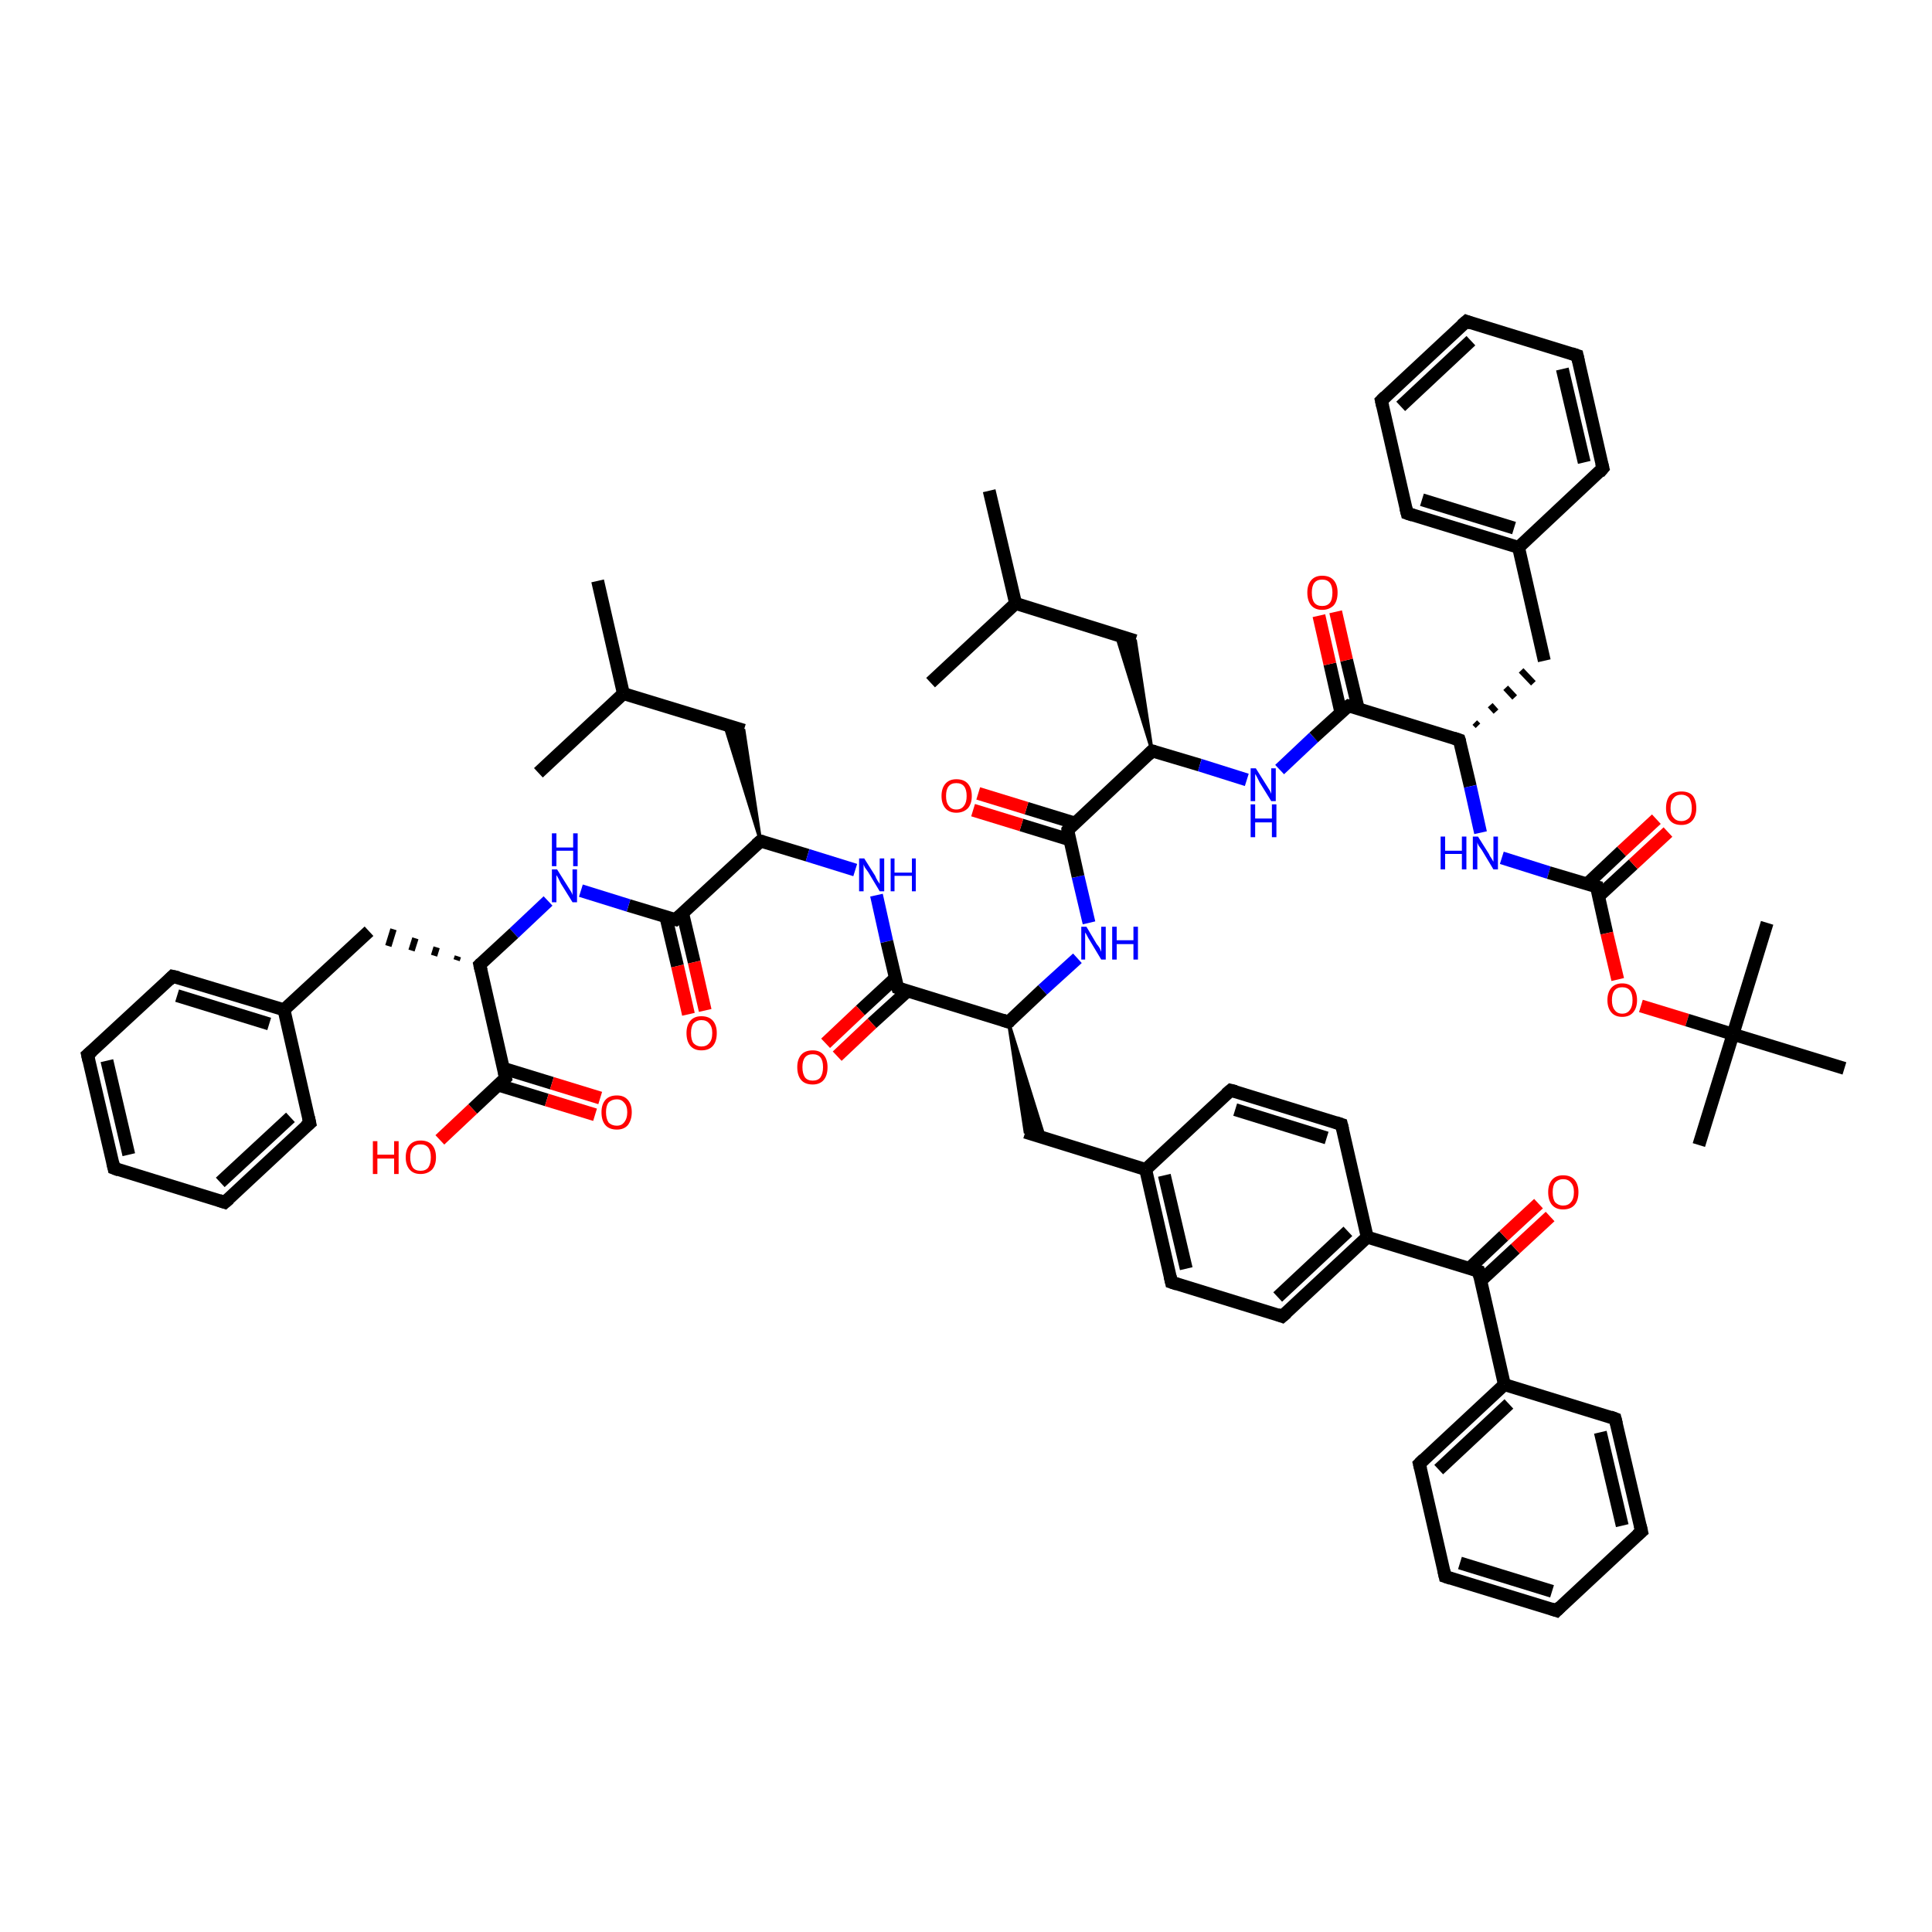 <?xml version='1.0' encoding='iso-8859-1'?>
<svg version='1.1' baseProfile='full'
              xmlns='http://www.w3.org/2000/svg'
                      xmlns:rdkit='http://www.rdkit.org/xml'
                      xmlns:xlink='http://www.w3.org/1999/xlink'
                  xml:space='preserve'
width='300px' height='300px' viewBox='0 0 300 300'>
<!-- END OF HEADER -->
<rect style='opacity:1.0;fill:#FFFFFF;stroke:none' width='300.0' height='300.0' x='0.0' y='0.0'> </rect>
<path class='bond-0 atom-0 atom-1' d='M 92.8,90.2 L 96.8,107.7' style='fill:none;fill-rule:evenodd;stroke:#000000;stroke-width:2.0px;stroke-linecap:butt;stroke-linejoin:miter;stroke-opacity:1' />
<path class='bond-1 atom-1 atom-2' d='M 96.8,107.7 L 83.6,120.0' style='fill:none;fill-rule:evenodd;stroke:#000000;stroke-width:2.0px;stroke-linecap:butt;stroke-linejoin:miter;stroke-opacity:1' />
<path class='bond-2 atom-1 atom-3' d='M 96.8,107.7 L 115.5,113.4' style='fill:none;fill-rule:evenodd;stroke:#000000;stroke-width:2.0px;stroke-linecap:butt;stroke-linejoin:miter;stroke-opacity:1' />
<path class='bond-3 atom-4 atom-3' d='M 118.1,130.6 L 112.5,112.5 L 115.5,113.4 Z' style='fill:#000000;fill-rule:evenodd;fill-opacity:1;stroke:#000000;stroke-width:0.5px;stroke-linecap:butt;stroke-linejoin:miter;stroke-opacity:1;' />
<path class='bond-4 atom-4 atom-5' d='M 118.1,130.6 L 125.4,132.8' style='fill:none;fill-rule:evenodd;stroke:#000000;stroke-width:2.0px;stroke-linecap:butt;stroke-linejoin:miter;stroke-opacity:1' />
<path class='bond-4 atom-4 atom-5' d='M 125.4,132.8 L 132.8,135.1' style='fill:none;fill-rule:evenodd;stroke:#0000FF;stroke-width:2.0px;stroke-linecap:butt;stroke-linejoin:miter;stroke-opacity:1' />
<path class='bond-5 atom-5 atom-6' d='M 136.1,139.0 L 137.7,146.2' style='fill:none;fill-rule:evenodd;stroke:#0000FF;stroke-width:2.0px;stroke-linecap:butt;stroke-linejoin:miter;stroke-opacity:1' />
<path class='bond-5 atom-5 atom-6' d='M 137.7,146.2 L 139.4,153.4' style='fill:none;fill-rule:evenodd;stroke:#000000;stroke-width:2.0px;stroke-linecap:butt;stroke-linejoin:miter;stroke-opacity:1' />
<path class='bond-6 atom-6 atom-7' d='M 139.0,151.9 L 133.6,156.9' style='fill:none;fill-rule:evenodd;stroke:#000000;stroke-width:2.0px;stroke-linecap:butt;stroke-linejoin:miter;stroke-opacity:1' />
<path class='bond-6 atom-6 atom-7' d='M 133.6,156.9 L 128.2,162.0' style='fill:none;fill-rule:evenodd;stroke:#FF0000;stroke-width:2.0px;stroke-linecap:butt;stroke-linejoin:miter;stroke-opacity:1' />
<path class='bond-6 atom-6 atom-7' d='M 140.9,153.9 L 135.4,158.9' style='fill:none;fill-rule:evenodd;stroke:#000000;stroke-width:2.0px;stroke-linecap:butt;stroke-linejoin:miter;stroke-opacity:1' />
<path class='bond-6 atom-6 atom-7' d='M 135.4,158.9 L 130.0,164.0' style='fill:none;fill-rule:evenodd;stroke:#FF0000;stroke-width:2.0px;stroke-linecap:butt;stroke-linejoin:miter;stroke-opacity:1' />
<path class='bond-7 atom-6 atom-8' d='M 139.4,153.4 L 156.6,158.7' style='fill:none;fill-rule:evenodd;stroke:#000000;stroke-width:2.0px;stroke-linecap:butt;stroke-linejoin:miter;stroke-opacity:1' />
<path class='bond-8 atom-8 atom-9' d='M 156.6,158.7 L 162.2,176.7 L 159.2,175.8 Z' style='fill:#000000;fill-rule:evenodd;fill-opacity:1;stroke:#000000;stroke-width:0.5px;stroke-linecap:butt;stroke-linejoin:miter;stroke-opacity:1;' />
<path class='bond-9 atom-9 atom-10' d='M 159.2,175.8 L 177.9,181.6' style='fill:none;fill-rule:evenodd;stroke:#000000;stroke-width:2.0px;stroke-linecap:butt;stroke-linejoin:miter;stroke-opacity:1' />
<path class='bond-10 atom-10 atom-11' d='M 177.9,181.6 L 181.9,199.1' style='fill:none;fill-rule:evenodd;stroke:#000000;stroke-width:2.0px;stroke-linecap:butt;stroke-linejoin:miter;stroke-opacity:1' />
<path class='bond-10 atom-10 atom-11' d='M 180.8,182.5 L 184.2,197.0' style='fill:none;fill-rule:evenodd;stroke:#000000;stroke-width:2.0px;stroke-linecap:butt;stroke-linejoin:miter;stroke-opacity:1' />
<path class='bond-11 atom-11 atom-12' d='M 181.9,199.1 L 199.1,204.4' style='fill:none;fill-rule:evenodd;stroke:#000000;stroke-width:2.0px;stroke-linecap:butt;stroke-linejoin:miter;stroke-opacity:1' />
<path class='bond-12 atom-12 atom-13' d='M 199.1,204.4 L 212.3,192.1' style='fill:none;fill-rule:evenodd;stroke:#000000;stroke-width:2.0px;stroke-linecap:butt;stroke-linejoin:miter;stroke-opacity:1' />
<path class='bond-12 atom-12 atom-13' d='M 198.4,201.4 L 209.3,191.2' style='fill:none;fill-rule:evenodd;stroke:#000000;stroke-width:2.0px;stroke-linecap:butt;stroke-linejoin:miter;stroke-opacity:1' />
<path class='bond-13 atom-13 atom-14' d='M 212.3,192.1 L 208.3,174.6' style='fill:none;fill-rule:evenodd;stroke:#000000;stroke-width:2.0px;stroke-linecap:butt;stroke-linejoin:miter;stroke-opacity:1' />
<path class='bond-14 atom-14 atom-15' d='M 208.3,174.6 L 191.1,169.3' style='fill:none;fill-rule:evenodd;stroke:#000000;stroke-width:2.0px;stroke-linecap:butt;stroke-linejoin:miter;stroke-opacity:1' />
<path class='bond-14 atom-14 atom-15' d='M 206.0,176.7 L 191.8,172.3' style='fill:none;fill-rule:evenodd;stroke:#000000;stroke-width:2.0px;stroke-linecap:butt;stroke-linejoin:miter;stroke-opacity:1' />
<path class='bond-15 atom-13 atom-16' d='M 212.3,192.1 L 229.6,197.4' style='fill:none;fill-rule:evenodd;stroke:#000000;stroke-width:2.0px;stroke-linecap:butt;stroke-linejoin:miter;stroke-opacity:1' />
<path class='bond-16 atom-16 atom-17' d='M 229.9,198.9 L 235.3,193.9' style='fill:none;fill-rule:evenodd;stroke:#000000;stroke-width:2.0px;stroke-linecap:butt;stroke-linejoin:miter;stroke-opacity:1' />
<path class='bond-16 atom-16 atom-17' d='M 235.3,193.9 L 240.7,188.9' style='fill:none;fill-rule:evenodd;stroke:#FF0000;stroke-width:2.0px;stroke-linecap:butt;stroke-linejoin:miter;stroke-opacity:1' />
<path class='bond-16 atom-16 atom-17' d='M 228.1,197.0 L 233.5,191.9' style='fill:none;fill-rule:evenodd;stroke:#000000;stroke-width:2.0px;stroke-linecap:butt;stroke-linejoin:miter;stroke-opacity:1' />
<path class='bond-16 atom-16 atom-17' d='M 233.5,191.9 L 238.9,186.9' style='fill:none;fill-rule:evenodd;stroke:#FF0000;stroke-width:2.0px;stroke-linecap:butt;stroke-linejoin:miter;stroke-opacity:1' />
<path class='bond-17 atom-16 atom-18' d='M 229.6,197.4 L 233.6,215.0' style='fill:none;fill-rule:evenodd;stroke:#000000;stroke-width:2.0px;stroke-linecap:butt;stroke-linejoin:miter;stroke-opacity:1' />
<path class='bond-18 atom-18 atom-19' d='M 233.6,215.0 L 220.4,227.3' style='fill:none;fill-rule:evenodd;stroke:#000000;stroke-width:2.0px;stroke-linecap:butt;stroke-linejoin:miter;stroke-opacity:1' />
<path class='bond-18 atom-18 atom-19' d='M 234.3,218.0 L 223.4,228.2' style='fill:none;fill-rule:evenodd;stroke:#000000;stroke-width:2.0px;stroke-linecap:butt;stroke-linejoin:miter;stroke-opacity:1' />
<path class='bond-19 atom-19 atom-20' d='M 220.4,227.3 L 224.4,244.8' style='fill:none;fill-rule:evenodd;stroke:#000000;stroke-width:2.0px;stroke-linecap:butt;stroke-linejoin:miter;stroke-opacity:1' />
<path class='bond-20 atom-20 atom-21' d='M 224.4,244.8 L 241.7,250.1' style='fill:none;fill-rule:evenodd;stroke:#000000;stroke-width:2.0px;stroke-linecap:butt;stroke-linejoin:miter;stroke-opacity:1' />
<path class='bond-20 atom-20 atom-21' d='M 226.7,242.7 L 241.0,247.1' style='fill:none;fill-rule:evenodd;stroke:#000000;stroke-width:2.0px;stroke-linecap:butt;stroke-linejoin:miter;stroke-opacity:1' />
<path class='bond-21 atom-21 atom-22' d='M 241.7,250.1 L 254.9,237.8' style='fill:none;fill-rule:evenodd;stroke:#000000;stroke-width:2.0px;stroke-linecap:butt;stroke-linejoin:miter;stroke-opacity:1' />
<path class='bond-22 atom-22 atom-23' d='M 254.9,237.8 L 250.8,220.3' style='fill:none;fill-rule:evenodd;stroke:#000000;stroke-width:2.0px;stroke-linecap:butt;stroke-linejoin:miter;stroke-opacity:1' />
<path class='bond-22 atom-22 atom-23' d='M 251.9,236.9 L 248.5,222.4' style='fill:none;fill-rule:evenodd;stroke:#000000;stroke-width:2.0px;stroke-linecap:butt;stroke-linejoin:miter;stroke-opacity:1' />
<path class='bond-23 atom-8 atom-24' d='M 156.6,158.7 L 161.9,153.7' style='fill:none;fill-rule:evenodd;stroke:#000000;stroke-width:2.0px;stroke-linecap:butt;stroke-linejoin:miter;stroke-opacity:1' />
<path class='bond-23 atom-8 atom-24' d='M 161.9,153.7 L 167.3,148.8' style='fill:none;fill-rule:evenodd;stroke:#0000FF;stroke-width:2.0px;stroke-linecap:butt;stroke-linejoin:miter;stroke-opacity:1' />
<path class='bond-24 atom-24 atom-25' d='M 169.1,143.3 L 167.4,136.1' style='fill:none;fill-rule:evenodd;stroke:#0000FF;stroke-width:2.0px;stroke-linecap:butt;stroke-linejoin:miter;stroke-opacity:1' />
<path class='bond-24 atom-24 atom-25' d='M 167.4,136.1 L 165.8,128.9' style='fill:none;fill-rule:evenodd;stroke:#000000;stroke-width:2.0px;stroke-linecap:butt;stroke-linejoin:miter;stroke-opacity:1' />
<path class='bond-25 atom-25 atom-26' d='M 166.9,127.8 L 159.4,125.5' style='fill:none;fill-rule:evenodd;stroke:#000000;stroke-width:2.0px;stroke-linecap:butt;stroke-linejoin:miter;stroke-opacity:1' />
<path class='bond-25 atom-25 atom-26' d='M 159.4,125.5 L 151.9,123.2' style='fill:none;fill-rule:evenodd;stroke:#FF0000;stroke-width:2.0px;stroke-linecap:butt;stroke-linejoin:miter;stroke-opacity:1' />
<path class='bond-25 atom-25 atom-26' d='M 166.1,130.4 L 158.6,128.1' style='fill:none;fill-rule:evenodd;stroke:#000000;stroke-width:2.0px;stroke-linecap:butt;stroke-linejoin:miter;stroke-opacity:1' />
<path class='bond-25 atom-25 atom-26' d='M 158.6,128.1 L 151.1,125.8' style='fill:none;fill-rule:evenodd;stroke:#FF0000;stroke-width:2.0px;stroke-linecap:butt;stroke-linejoin:miter;stroke-opacity:1' />
<path class='bond-26 atom-25 atom-27' d='M 165.8,128.9 L 178.9,116.6' style='fill:none;fill-rule:evenodd;stroke:#000000;stroke-width:2.0px;stroke-linecap:butt;stroke-linejoin:miter;stroke-opacity:1' />
<path class='bond-27 atom-27 atom-28' d='M 178.9,116.6 L 173.3,98.5 L 176.3,99.5 Z' style='fill:#000000;fill-rule:evenodd;fill-opacity:1;stroke:#000000;stroke-width:0.5px;stroke-linecap:butt;stroke-linejoin:miter;stroke-opacity:1;' />
<path class='bond-28 atom-28 atom-29' d='M 176.3,99.5 L 157.7,93.7' style='fill:none;fill-rule:evenodd;stroke:#000000;stroke-width:2.0px;stroke-linecap:butt;stroke-linejoin:miter;stroke-opacity:1' />
<path class='bond-29 atom-29 atom-30' d='M 157.7,93.7 L 153.6,76.2' style='fill:none;fill-rule:evenodd;stroke:#000000;stroke-width:2.0px;stroke-linecap:butt;stroke-linejoin:miter;stroke-opacity:1' />
<path class='bond-30 atom-29 atom-31' d='M 157.7,93.7 L 144.5,106.0' style='fill:none;fill-rule:evenodd;stroke:#000000;stroke-width:2.0px;stroke-linecap:butt;stroke-linejoin:miter;stroke-opacity:1' />
<path class='bond-31 atom-27 atom-32' d='M 178.9,116.6 L 186.3,118.8' style='fill:none;fill-rule:evenodd;stroke:#000000;stroke-width:2.0px;stroke-linecap:butt;stroke-linejoin:miter;stroke-opacity:1' />
<path class='bond-31 atom-27 atom-32' d='M 186.3,118.8 L 193.6,121.1' style='fill:none;fill-rule:evenodd;stroke:#0000FF;stroke-width:2.0px;stroke-linecap:butt;stroke-linejoin:miter;stroke-opacity:1' />
<path class='bond-32 atom-32 atom-33' d='M 198.7,119.5 L 204.0,114.5' style='fill:none;fill-rule:evenodd;stroke:#0000FF;stroke-width:2.0px;stroke-linecap:butt;stroke-linejoin:miter;stroke-opacity:1' />
<path class='bond-32 atom-32 atom-33' d='M 204.0,114.5 L 209.4,109.6' style='fill:none;fill-rule:evenodd;stroke:#000000;stroke-width:2.0px;stroke-linecap:butt;stroke-linejoin:miter;stroke-opacity:1' />
<path class='bond-33 atom-33 atom-34' d='M 210.9,110.0 L 209.1,102.5' style='fill:none;fill-rule:evenodd;stroke:#000000;stroke-width:2.0px;stroke-linecap:butt;stroke-linejoin:miter;stroke-opacity:1' />
<path class='bond-33 atom-33 atom-34' d='M 209.1,102.5 L 207.4,95.0' style='fill:none;fill-rule:evenodd;stroke:#FF0000;stroke-width:2.0px;stroke-linecap:butt;stroke-linejoin:miter;stroke-opacity:1' />
<path class='bond-33 atom-33 atom-34' d='M 208.2,110.6 L 206.5,103.1' style='fill:none;fill-rule:evenodd;stroke:#000000;stroke-width:2.0px;stroke-linecap:butt;stroke-linejoin:miter;stroke-opacity:1' />
<path class='bond-33 atom-33 atom-34' d='M 206.5,103.1 L 204.8,95.6' style='fill:none;fill-rule:evenodd;stroke:#FF0000;stroke-width:2.0px;stroke-linecap:butt;stroke-linejoin:miter;stroke-opacity:1' />
<path class='bond-34 atom-33 atom-35' d='M 209.4,109.6 L 226.6,114.9' style='fill:none;fill-rule:evenodd;stroke:#000000;stroke-width:2.0px;stroke-linecap:butt;stroke-linejoin:miter;stroke-opacity:1' />
<path class='bond-35 atom-35 atom-36' d='M 229.5,112.7 L 229.0,112.2' style='fill:none;fill-rule:evenodd;stroke:#000000;stroke-width:1.0px;stroke-linecap:butt;stroke-linejoin:miter;stroke-opacity:1' />
<path class='bond-35 atom-35 atom-36' d='M 232.3,110.5 L 231.4,109.5' style='fill:none;fill-rule:evenodd;stroke:#000000;stroke-width:1.0px;stroke-linecap:butt;stroke-linejoin:miter;stroke-opacity:1' />
<path class='bond-35 atom-35 atom-36' d='M 235.2,108.3 L 233.8,106.8' style='fill:none;fill-rule:evenodd;stroke:#000000;stroke-width:1.0px;stroke-linecap:butt;stroke-linejoin:miter;stroke-opacity:1' />
<path class='bond-35 atom-35 atom-36' d='M 238.1,106.1 L 236.2,104.1' style='fill:none;fill-rule:evenodd;stroke:#000000;stroke-width:1.0px;stroke-linecap:butt;stroke-linejoin:miter;stroke-opacity:1' />
<path class='bond-36 atom-36 atom-37' d='M 239.8,102.6 L 235.8,85.0' style='fill:none;fill-rule:evenodd;stroke:#000000;stroke-width:2.0px;stroke-linecap:butt;stroke-linejoin:miter;stroke-opacity:1' />
<path class='bond-37 atom-37 atom-38' d='M 235.8,85.0 L 218.5,79.7' style='fill:none;fill-rule:evenodd;stroke:#000000;stroke-width:2.0px;stroke-linecap:butt;stroke-linejoin:miter;stroke-opacity:1' />
<path class='bond-37 atom-37 atom-38' d='M 235.1,82.0 L 220.8,77.6' style='fill:none;fill-rule:evenodd;stroke:#000000;stroke-width:2.0px;stroke-linecap:butt;stroke-linejoin:miter;stroke-opacity:1' />
<path class='bond-38 atom-38 atom-39' d='M 218.5,79.7 L 214.5,62.2' style='fill:none;fill-rule:evenodd;stroke:#000000;stroke-width:2.0px;stroke-linecap:butt;stroke-linejoin:miter;stroke-opacity:1' />
<path class='bond-39 atom-39 atom-40' d='M 214.5,62.2 L 227.7,49.9' style='fill:none;fill-rule:evenodd;stroke:#000000;stroke-width:2.0px;stroke-linecap:butt;stroke-linejoin:miter;stroke-opacity:1' />
<path class='bond-39 atom-39 atom-40' d='M 217.5,63.1 L 228.4,52.9' style='fill:none;fill-rule:evenodd;stroke:#000000;stroke-width:2.0px;stroke-linecap:butt;stroke-linejoin:miter;stroke-opacity:1' />
<path class='bond-40 atom-40 atom-41' d='M 227.7,49.9 L 244.9,55.2' style='fill:none;fill-rule:evenodd;stroke:#000000;stroke-width:2.0px;stroke-linecap:butt;stroke-linejoin:miter;stroke-opacity:1' />
<path class='bond-41 atom-41 atom-42' d='M 244.9,55.2 L 248.9,72.7' style='fill:none;fill-rule:evenodd;stroke:#000000;stroke-width:2.0px;stroke-linecap:butt;stroke-linejoin:miter;stroke-opacity:1' />
<path class='bond-41 atom-41 atom-42' d='M 242.6,57.3 L 246.0,71.8' style='fill:none;fill-rule:evenodd;stroke:#000000;stroke-width:2.0px;stroke-linecap:butt;stroke-linejoin:miter;stroke-opacity:1' />
<path class='bond-42 atom-35 atom-43' d='M 226.6,114.9 L 228.3,122.1' style='fill:none;fill-rule:evenodd;stroke:#000000;stroke-width:2.0px;stroke-linecap:butt;stroke-linejoin:miter;stroke-opacity:1' />
<path class='bond-42 atom-35 atom-43' d='M 228.3,122.1 L 229.9,129.3' style='fill:none;fill-rule:evenodd;stroke:#0000FF;stroke-width:2.0px;stroke-linecap:butt;stroke-linejoin:miter;stroke-opacity:1' />
<path class='bond-43 atom-43 atom-44' d='M 233.2,133.2 L 240.5,135.5' style='fill:none;fill-rule:evenodd;stroke:#0000FF;stroke-width:2.0px;stroke-linecap:butt;stroke-linejoin:miter;stroke-opacity:1' />
<path class='bond-43 atom-43 atom-44' d='M 240.5,135.5 L 247.9,137.7' style='fill:none;fill-rule:evenodd;stroke:#000000;stroke-width:2.0px;stroke-linecap:butt;stroke-linejoin:miter;stroke-opacity:1' />
<path class='bond-44 atom-44 atom-45' d='M 248.2,139.2 L 253.6,134.2' style='fill:none;fill-rule:evenodd;stroke:#000000;stroke-width:2.0px;stroke-linecap:butt;stroke-linejoin:miter;stroke-opacity:1' />
<path class='bond-44 atom-44 atom-45' d='M 253.6,134.2 L 259.0,129.2' style='fill:none;fill-rule:evenodd;stroke:#FF0000;stroke-width:2.0px;stroke-linecap:butt;stroke-linejoin:miter;stroke-opacity:1' />
<path class='bond-44 atom-44 atom-45' d='M 246.4,137.3 L 251.8,132.2' style='fill:none;fill-rule:evenodd;stroke:#000000;stroke-width:2.0px;stroke-linecap:butt;stroke-linejoin:miter;stroke-opacity:1' />
<path class='bond-44 atom-44 atom-45' d='M 251.8,132.2 L 257.2,127.2' style='fill:none;fill-rule:evenodd;stroke:#FF0000;stroke-width:2.0px;stroke-linecap:butt;stroke-linejoin:miter;stroke-opacity:1' />
<path class='bond-45 atom-44 atom-46' d='M 247.9,137.7 L 249.5,144.9' style='fill:none;fill-rule:evenodd;stroke:#000000;stroke-width:2.0px;stroke-linecap:butt;stroke-linejoin:miter;stroke-opacity:1' />
<path class='bond-45 atom-44 atom-46' d='M 249.5,144.9 L 251.2,152.1' style='fill:none;fill-rule:evenodd;stroke:#FF0000;stroke-width:2.0px;stroke-linecap:butt;stroke-linejoin:miter;stroke-opacity:1' />
<path class='bond-46 atom-46 atom-47' d='M 254.8,156.2 L 262.0,158.4' style='fill:none;fill-rule:evenodd;stroke:#FF0000;stroke-width:2.0px;stroke-linecap:butt;stroke-linejoin:miter;stroke-opacity:1' />
<path class='bond-46 atom-46 atom-47' d='M 262.0,158.4 L 269.1,160.6' style='fill:none;fill-rule:evenodd;stroke:#000000;stroke-width:2.0px;stroke-linecap:butt;stroke-linejoin:miter;stroke-opacity:1' />
<path class='bond-47 atom-47 atom-48' d='M 269.1,160.6 L 263.8,177.8' style='fill:none;fill-rule:evenodd;stroke:#000000;stroke-width:2.0px;stroke-linecap:butt;stroke-linejoin:miter;stroke-opacity:1' />
<path class='bond-48 atom-47 atom-49' d='M 269.1,160.6 L 274.4,143.3' style='fill:none;fill-rule:evenodd;stroke:#000000;stroke-width:2.0px;stroke-linecap:butt;stroke-linejoin:miter;stroke-opacity:1' />
<path class='bond-49 atom-47 atom-50' d='M 269.1,160.6 L 286.4,165.9' style='fill:none;fill-rule:evenodd;stroke:#000000;stroke-width:2.0px;stroke-linecap:butt;stroke-linejoin:miter;stroke-opacity:1' />
<path class='bond-50 atom-4 atom-51' d='M 118.1,130.6 L 104.9,142.8' style='fill:none;fill-rule:evenodd;stroke:#000000;stroke-width:2.0px;stroke-linecap:butt;stroke-linejoin:miter;stroke-opacity:1' />
<path class='bond-51 atom-51 atom-52' d='M 103.4,142.4 L 105.2,150.0' style='fill:none;fill-rule:evenodd;stroke:#000000;stroke-width:2.0px;stroke-linecap:butt;stroke-linejoin:miter;stroke-opacity:1' />
<path class='bond-51 atom-51 atom-52' d='M 105.2,150.0 L 106.9,157.5' style='fill:none;fill-rule:evenodd;stroke:#FF0000;stroke-width:2.0px;stroke-linecap:butt;stroke-linejoin:miter;stroke-opacity:1' />
<path class='bond-51 atom-51 atom-52' d='M 106.0,141.8 L 107.8,149.4' style='fill:none;fill-rule:evenodd;stroke:#000000;stroke-width:2.0px;stroke-linecap:butt;stroke-linejoin:miter;stroke-opacity:1' />
<path class='bond-51 atom-51 atom-52' d='M 107.8,149.4 L 109.5,156.9' style='fill:none;fill-rule:evenodd;stroke:#FF0000;stroke-width:2.0px;stroke-linecap:butt;stroke-linejoin:miter;stroke-opacity:1' />
<path class='bond-52 atom-51 atom-53' d='M 104.9,142.8 L 97.6,140.6' style='fill:none;fill-rule:evenodd;stroke:#000000;stroke-width:2.0px;stroke-linecap:butt;stroke-linejoin:miter;stroke-opacity:1' />
<path class='bond-52 atom-51 atom-53' d='M 97.6,140.6 L 90.2,138.3' style='fill:none;fill-rule:evenodd;stroke:#0000FF;stroke-width:2.0px;stroke-linecap:butt;stroke-linejoin:miter;stroke-opacity:1' />
<path class='bond-53 atom-53 atom-54' d='M 85.1,139.9 L 79.8,144.9' style='fill:none;fill-rule:evenodd;stroke:#0000FF;stroke-width:2.0px;stroke-linecap:butt;stroke-linejoin:miter;stroke-opacity:1' />
<path class='bond-53 atom-53 atom-54' d='M 79.8,144.9 L 74.5,149.8' style='fill:none;fill-rule:evenodd;stroke:#000000;stroke-width:2.0px;stroke-linecap:butt;stroke-linejoin:miter;stroke-opacity:1' />
<path class='bond-54 atom-54 atom-55' d='M 71.1,148.5 L 70.9,149.1' style='fill:none;fill-rule:evenodd;stroke:#000000;stroke-width:1.0px;stroke-linecap:butt;stroke-linejoin:miter;stroke-opacity:1' />
<path class='bond-54 atom-54 atom-55' d='M 67.8,147.1 L 67.4,148.4' style='fill:none;fill-rule:evenodd;stroke:#000000;stroke-width:1.0px;stroke-linecap:butt;stroke-linejoin:miter;stroke-opacity:1' />
<path class='bond-54 atom-54 atom-55' d='M 64.5,145.7 L 63.9,147.6' style='fill:none;fill-rule:evenodd;stroke:#000000;stroke-width:1.0px;stroke-linecap:butt;stroke-linejoin:miter;stroke-opacity:1' />
<path class='bond-54 atom-54 atom-55' d='M 61.1,144.3 L 60.3,146.9' style='fill:none;fill-rule:evenodd;stroke:#000000;stroke-width:1.0px;stroke-linecap:butt;stroke-linejoin:miter;stroke-opacity:1' />
<path class='bond-55 atom-55 atom-56' d='M 57.3,144.6 L 44.1,156.8' style='fill:none;fill-rule:evenodd;stroke:#000000;stroke-width:2.0px;stroke-linecap:butt;stroke-linejoin:miter;stroke-opacity:1' />
<path class='bond-56 atom-56 atom-57' d='M 44.1,156.8 L 26.8,151.6' style='fill:none;fill-rule:evenodd;stroke:#000000;stroke-width:2.0px;stroke-linecap:butt;stroke-linejoin:miter;stroke-opacity:1' />
<path class='bond-56 atom-56 atom-57' d='M 41.8,159.0 L 27.5,154.6' style='fill:none;fill-rule:evenodd;stroke:#000000;stroke-width:2.0px;stroke-linecap:butt;stroke-linejoin:miter;stroke-opacity:1' />
<path class='bond-57 atom-57 atom-58' d='M 26.8,151.6 L 13.6,163.8' style='fill:none;fill-rule:evenodd;stroke:#000000;stroke-width:2.0px;stroke-linecap:butt;stroke-linejoin:miter;stroke-opacity:1' />
<path class='bond-58 atom-58 atom-59' d='M 13.6,163.8 L 17.7,181.4' style='fill:none;fill-rule:evenodd;stroke:#000000;stroke-width:2.0px;stroke-linecap:butt;stroke-linejoin:miter;stroke-opacity:1' />
<path class='bond-58 atom-58 atom-59' d='M 16.6,164.7 L 20.0,179.3' style='fill:none;fill-rule:evenodd;stroke:#000000;stroke-width:2.0px;stroke-linecap:butt;stroke-linejoin:miter;stroke-opacity:1' />
<path class='bond-59 atom-59 atom-60' d='M 17.7,181.4 L 34.9,186.7' style='fill:none;fill-rule:evenodd;stroke:#000000;stroke-width:2.0px;stroke-linecap:butt;stroke-linejoin:miter;stroke-opacity:1' />
<path class='bond-60 atom-60 atom-61' d='M 34.9,186.7 L 48.1,174.4' style='fill:none;fill-rule:evenodd;stroke:#000000;stroke-width:2.0px;stroke-linecap:butt;stroke-linejoin:miter;stroke-opacity:1' />
<path class='bond-60 atom-60 atom-61' d='M 34.2,183.6 L 45.1,173.5' style='fill:none;fill-rule:evenodd;stroke:#000000;stroke-width:2.0px;stroke-linecap:butt;stroke-linejoin:miter;stroke-opacity:1' />
<path class='bond-61 atom-54 atom-62' d='M 74.5,149.8 L 78.5,167.4' style='fill:none;fill-rule:evenodd;stroke:#000000;stroke-width:2.0px;stroke-linecap:butt;stroke-linejoin:miter;stroke-opacity:1' />
<path class='bond-62 atom-62 atom-63' d='M 78.5,167.4 L 73.4,172.2' style='fill:none;fill-rule:evenodd;stroke:#000000;stroke-width:2.0px;stroke-linecap:butt;stroke-linejoin:miter;stroke-opacity:1' />
<path class='bond-62 atom-62 atom-63' d='M 73.4,172.2 L 68.3,177.0' style='fill:none;fill-rule:evenodd;stroke:#FF0000;stroke-width:2.0px;stroke-linecap:butt;stroke-linejoin:miter;stroke-opacity:1' />
<path class='bond-63 atom-62 atom-64' d='M 77.4,168.5 L 84.9,170.8' style='fill:none;fill-rule:evenodd;stroke:#000000;stroke-width:2.0px;stroke-linecap:butt;stroke-linejoin:miter;stroke-opacity:1' />
<path class='bond-63 atom-62 atom-64' d='M 84.9,170.8 L 92.4,173.1' style='fill:none;fill-rule:evenodd;stroke:#FF0000;stroke-width:2.0px;stroke-linecap:butt;stroke-linejoin:miter;stroke-opacity:1' />
<path class='bond-63 atom-62 atom-64' d='M 78.2,165.9 L 85.7,168.2' style='fill:none;fill-rule:evenodd;stroke:#000000;stroke-width:2.0px;stroke-linecap:butt;stroke-linejoin:miter;stroke-opacity:1' />
<path class='bond-63 atom-62 atom-64' d='M 85.7,168.2 L 93.2,170.5' style='fill:none;fill-rule:evenodd;stroke:#FF0000;stroke-width:2.0px;stroke-linecap:butt;stroke-linejoin:miter;stroke-opacity:1' />
<path class='bond-64 atom-15 atom-10' d='M 191.1,169.3 L 177.9,181.6' style='fill:none;fill-rule:evenodd;stroke:#000000;stroke-width:2.0px;stroke-linecap:butt;stroke-linejoin:miter;stroke-opacity:1' />
<path class='bond-65 atom-23 atom-18' d='M 250.8,220.3 L 233.6,215.0' style='fill:none;fill-rule:evenodd;stroke:#000000;stroke-width:2.0px;stroke-linecap:butt;stroke-linejoin:miter;stroke-opacity:1' />
<path class='bond-66 atom-42 atom-37' d='M 248.9,72.7 L 235.8,85.0' style='fill:none;fill-rule:evenodd;stroke:#000000;stroke-width:2.0px;stroke-linecap:butt;stroke-linejoin:miter;stroke-opacity:1' />
<path class='bond-67 atom-61 atom-56' d='M 48.1,174.4 L 44.1,156.8' style='fill:none;fill-rule:evenodd;stroke:#000000;stroke-width:2.0px;stroke-linecap:butt;stroke-linejoin:miter;stroke-opacity:1' />
<path d='M 118.5,130.7 L 118.1,130.6 L 117.4,131.2' style='fill:none;stroke:#000000;stroke-width:2.0px;stroke-linecap:butt;stroke-linejoin:miter;stroke-opacity:1;' />
<path d='M 139.3,153.1 L 139.4,153.4 L 140.2,153.7' style='fill:none;stroke:#000000;stroke-width:2.0px;stroke-linecap:butt;stroke-linejoin:miter;stroke-opacity:1;' />
<path d='M 155.7,158.4 L 156.6,158.7 L 156.9,158.5' style='fill:none;stroke:#000000;stroke-width:2.0px;stroke-linecap:butt;stroke-linejoin:miter;stroke-opacity:1;' />
<path d='M 181.7,198.2 L 181.9,199.1 L 182.8,199.4' style='fill:none;stroke:#000000;stroke-width:2.0px;stroke-linecap:butt;stroke-linejoin:miter;stroke-opacity:1;' />
<path d='M 198.3,204.1 L 199.1,204.4 L 199.8,203.8' style='fill:none;stroke:#000000;stroke-width:2.0px;stroke-linecap:butt;stroke-linejoin:miter;stroke-opacity:1;' />
<path d='M 208.5,175.4 L 208.3,174.6 L 207.4,174.3' style='fill:none;stroke:#000000;stroke-width:2.0px;stroke-linecap:butt;stroke-linejoin:miter;stroke-opacity:1;' />
<path d='M 191.9,169.5 L 191.1,169.3 L 190.4,169.9' style='fill:none;stroke:#000000;stroke-width:2.0px;stroke-linecap:butt;stroke-linejoin:miter;stroke-opacity:1;' />
<path d='M 228.7,197.1 L 229.6,197.4 L 229.8,198.3' style='fill:none;stroke:#000000;stroke-width:2.0px;stroke-linecap:butt;stroke-linejoin:miter;stroke-opacity:1;' />
<path d='M 221.1,226.6 L 220.4,227.3 L 220.6,228.1' style='fill:none;stroke:#000000;stroke-width:2.0px;stroke-linecap:butt;stroke-linejoin:miter;stroke-opacity:1;' />
<path d='M 224.2,243.9 L 224.4,244.8 L 225.3,245.1' style='fill:none;stroke:#000000;stroke-width:2.0px;stroke-linecap:butt;stroke-linejoin:miter;stroke-opacity:1;' />
<path d='M 240.8,249.8 L 241.7,250.1 L 242.3,249.5' style='fill:none;stroke:#000000;stroke-width:2.0px;stroke-linecap:butt;stroke-linejoin:miter;stroke-opacity:1;' />
<path d='M 254.2,238.4 L 254.9,237.8 L 254.7,236.9' style='fill:none;stroke:#000000;stroke-width:2.0px;stroke-linecap:butt;stroke-linejoin:miter;stroke-opacity:1;' />
<path d='M 251.0,221.1 L 250.8,220.3 L 250.0,220.0' style='fill:none;stroke:#000000;stroke-width:2.0px;stroke-linecap:butt;stroke-linejoin:miter;stroke-opacity:1;' />
<path d='M 165.8,129.2 L 165.8,128.9 L 166.4,128.2' style='fill:none;stroke:#000000;stroke-width:2.0px;stroke-linecap:butt;stroke-linejoin:miter;stroke-opacity:1;' />
<path d='M 178.3,117.2 L 178.9,116.6 L 179.3,116.7' style='fill:none;stroke:#000000;stroke-width:2.0px;stroke-linecap:butt;stroke-linejoin:miter;stroke-opacity:1;' />
<path d='M 209.1,109.8 L 209.4,109.6 L 210.2,109.8' style='fill:none;stroke:#000000;stroke-width:2.0px;stroke-linecap:butt;stroke-linejoin:miter;stroke-opacity:1;' />
<path d='M 225.7,114.6 L 226.6,114.9 L 226.7,115.2' style='fill:none;stroke:#000000;stroke-width:2.0px;stroke-linecap:butt;stroke-linejoin:miter;stroke-opacity:1;' />
<path d='M 219.4,80.0 L 218.5,79.7 L 218.3,78.9' style='fill:none;stroke:#000000;stroke-width:2.0px;stroke-linecap:butt;stroke-linejoin:miter;stroke-opacity:1;' />
<path d='M 214.7,63.1 L 214.5,62.2 L 215.1,61.6' style='fill:none;stroke:#000000;stroke-width:2.0px;stroke-linecap:butt;stroke-linejoin:miter;stroke-opacity:1;' />
<path d='M 227.0,50.5 L 227.7,49.9 L 228.5,50.2' style='fill:none;stroke:#000000;stroke-width:2.0px;stroke-linecap:butt;stroke-linejoin:miter;stroke-opacity:1;' />
<path d='M 244.0,54.9 L 244.9,55.2 L 245.1,56.1' style='fill:none;stroke:#000000;stroke-width:2.0px;stroke-linecap:butt;stroke-linejoin:miter;stroke-opacity:1;' />
<path d='M 248.7,71.9 L 248.9,72.7 L 248.3,73.4' style='fill:none;stroke:#000000;stroke-width:2.0px;stroke-linecap:butt;stroke-linejoin:miter;stroke-opacity:1;' />
<path d='M 247.5,137.6 L 247.9,137.7 L 247.9,138.1' style='fill:none;stroke:#000000;stroke-width:2.0px;stroke-linecap:butt;stroke-linejoin:miter;stroke-opacity:1;' />
<path d='M 105.6,142.2 L 104.9,142.8 L 104.5,142.7' style='fill:none;stroke:#000000;stroke-width:2.0px;stroke-linecap:butt;stroke-linejoin:miter;stroke-opacity:1;' />
<path d='M 74.7,149.6 L 74.5,149.8 L 74.7,150.7' style='fill:none;stroke:#000000;stroke-width:2.0px;stroke-linecap:butt;stroke-linejoin:miter;stroke-opacity:1;' />
<path d='M 27.7,151.8 L 26.8,151.6 L 26.2,152.2' style='fill:none;stroke:#000000;stroke-width:2.0px;stroke-linecap:butt;stroke-linejoin:miter;stroke-opacity:1;' />
<path d='M 14.3,163.2 L 13.6,163.8 L 13.8,164.7' style='fill:none;stroke:#000000;stroke-width:2.0px;stroke-linecap:butt;stroke-linejoin:miter;stroke-opacity:1;' />
<path d='M 17.5,180.5 L 17.7,181.4 L 18.5,181.7' style='fill:none;stroke:#000000;stroke-width:2.0px;stroke-linecap:butt;stroke-linejoin:miter;stroke-opacity:1;' />
<path d='M 34.0,186.4 L 34.9,186.7 L 35.6,186.1' style='fill:none;stroke:#000000;stroke-width:2.0px;stroke-linecap:butt;stroke-linejoin:miter;stroke-opacity:1;' />
<path d='M 47.4,175.0 L 48.1,174.4 L 47.9,173.5' style='fill:none;stroke:#000000;stroke-width:2.0px;stroke-linecap:butt;stroke-linejoin:miter;stroke-opacity:1;' />
<path d='M 78.3,166.5 L 78.5,167.4 L 78.3,167.6' style='fill:none;stroke:#000000;stroke-width:2.0px;stroke-linecap:butt;stroke-linejoin:miter;stroke-opacity:1;' />
<path class='atom-5' d='M 134.2 133.3
L 135.9 136.0
Q 136.0 136.3, 136.3 136.8
Q 136.6 137.2, 136.6 137.3
L 136.6 133.3
L 137.3 133.3
L 137.3 138.4
L 136.6 138.4
L 134.8 135.4
Q 134.6 135.1, 134.3 134.7
Q 134.1 134.3, 134.1 134.2
L 134.1 138.4
L 133.4 138.4
L 133.4 133.3
L 134.2 133.3
' fill='#0000FF'/>
<path class='atom-5' d='M 138.3 133.3
L 138.9 133.3
L 138.9 135.5
L 141.6 135.5
L 141.6 133.3
L 142.2 133.3
L 142.2 138.4
L 141.6 138.4
L 141.6 136.0
L 138.9 136.0
L 138.9 138.4
L 138.3 138.4
L 138.3 133.3
' fill='#0000FF'/>
<path class='atom-7' d='M 123.8 165.7
Q 123.8 164.5, 124.4 163.8
Q 125.0 163.1, 126.2 163.1
Q 127.3 163.1, 127.9 163.8
Q 128.5 164.5, 128.5 165.7
Q 128.5 167.0, 127.9 167.7
Q 127.3 168.4, 126.2 168.4
Q 125.0 168.4, 124.4 167.7
Q 123.8 167.0, 123.8 165.7
M 126.2 167.8
Q 127.0 167.8, 127.4 167.3
Q 127.8 166.7, 127.8 165.7
Q 127.8 164.7, 127.4 164.2
Q 127.0 163.7, 126.2 163.7
Q 125.4 163.7, 125.0 164.2
Q 124.6 164.7, 124.6 165.7
Q 124.6 166.7, 125.0 167.3
Q 125.4 167.8, 126.2 167.8
' fill='#FF0000'/>
<path class='atom-17' d='M 240.4 185.1
Q 240.4 183.9, 241.0 183.2
Q 241.6 182.5, 242.7 182.5
Q 243.9 182.5, 244.5 183.2
Q 245.1 183.9, 245.1 185.1
Q 245.1 186.4, 244.5 187.1
Q 243.9 187.8, 242.7 187.8
Q 241.6 187.8, 241.0 187.1
Q 240.4 186.4, 240.4 185.1
M 242.7 187.2
Q 243.5 187.2, 243.9 186.7
Q 244.4 186.2, 244.4 185.1
Q 244.4 184.1, 243.9 183.6
Q 243.5 183.1, 242.7 183.1
Q 242.0 183.1, 241.5 183.6
Q 241.1 184.1, 241.1 185.1
Q 241.1 186.2, 241.5 186.7
Q 242.0 187.2, 242.7 187.2
' fill='#FF0000'/>
<path class='atom-24' d='M 168.7 143.9
L 170.3 146.6
Q 170.5 146.8, 170.8 147.3
Q 171.0 147.8, 171.0 147.8
L 171.0 143.9
L 171.7 143.9
L 171.7 149.0
L 171.0 149.0
L 169.2 146.0
Q 169.0 145.7, 168.8 145.3
Q 168.6 144.9, 168.5 144.8
L 168.5 149.0
L 167.9 149.0
L 167.9 143.9
L 168.7 143.9
' fill='#0000FF'/>
<path class='atom-24' d='M 172.7 143.9
L 173.4 143.9
L 173.4 146.0
L 176.0 146.0
L 176.0 143.9
L 176.7 143.9
L 176.7 149.0
L 176.0 149.0
L 176.0 146.6
L 173.4 146.6
L 173.4 149.0
L 172.7 149.0
L 172.7 143.9
' fill='#0000FF'/>
<path class='atom-26' d='M 146.2 123.6
Q 146.2 122.4, 146.8 121.7
Q 147.4 121.0, 148.5 121.0
Q 149.7 121.0, 150.3 121.7
Q 150.9 122.4, 150.9 123.6
Q 150.9 124.8, 150.3 125.5
Q 149.6 126.2, 148.5 126.2
Q 147.4 126.2, 146.8 125.5
Q 146.2 124.8, 146.2 123.6
M 148.5 125.7
Q 149.3 125.7, 149.7 125.1
Q 150.1 124.6, 150.1 123.6
Q 150.1 122.6, 149.7 122.1
Q 149.3 121.6, 148.5 121.6
Q 147.7 121.6, 147.3 122.1
Q 146.9 122.6, 146.9 123.6
Q 146.9 124.6, 147.3 125.1
Q 147.7 125.7, 148.5 125.7
' fill='#FF0000'/>
<path class='atom-32' d='M 195.0 119.3
L 196.7 122.0
Q 196.9 122.3, 197.2 122.8
Q 197.4 123.2, 197.4 123.3
L 197.4 119.3
L 198.1 119.3
L 198.1 124.4
L 197.4 124.4
L 195.6 121.5
Q 195.4 121.1, 195.2 120.7
Q 195.0 120.3, 194.9 120.2
L 194.9 124.4
L 194.2 124.4
L 194.2 119.3
L 195.0 119.3
' fill='#0000FF'/>
<path class='atom-32' d='M 194.2 124.9
L 194.9 124.9
L 194.9 127.1
L 197.5 127.1
L 197.5 124.9
L 198.2 124.9
L 198.2 130.0
L 197.5 130.0
L 197.5 127.7
L 194.9 127.7
L 194.9 130.0
L 194.2 130.0
L 194.2 124.9
' fill='#0000FF'/>
<path class='atom-34' d='M 203.0 92.0
Q 203.0 90.8, 203.6 90.1
Q 204.2 89.4, 205.3 89.4
Q 206.5 89.4, 207.1 90.1
Q 207.7 90.8, 207.7 92.0
Q 207.7 93.3, 207.1 94.0
Q 206.4 94.7, 205.3 94.7
Q 204.2 94.7, 203.6 94.0
Q 203.0 93.3, 203.0 92.0
M 205.3 94.1
Q 206.1 94.1, 206.5 93.6
Q 206.9 93.1, 206.9 92.0
Q 206.9 91.0, 206.5 90.5
Q 206.1 90.0, 205.3 90.0
Q 204.5 90.0, 204.1 90.5
Q 203.7 91.0, 203.7 92.0
Q 203.7 93.1, 204.1 93.6
Q 204.5 94.1, 205.3 94.1
' fill='#FF0000'/>
<path class='atom-43' d='M 223.7 129.9
L 224.4 129.9
L 224.4 132.1
L 227.0 132.1
L 227.0 129.9
L 227.7 129.9
L 227.7 135.0
L 227.0 135.0
L 227.0 132.6
L 224.4 132.6
L 224.4 135.0
L 223.7 135.0
L 223.7 129.9
' fill='#0000FF'/>
<path class='atom-43' d='M 229.5 129.9
L 231.2 132.6
Q 231.3 132.9, 231.6 133.3
Q 231.9 133.8, 231.9 133.8
L 231.9 129.9
L 232.6 129.9
L 232.6 135.0
L 231.9 135.0
L 230.1 132.0
Q 229.9 131.7, 229.6 131.3
Q 229.4 130.9, 229.4 130.8
L 229.4 135.0
L 228.7 135.0
L 228.7 129.9
L 229.5 129.9
' fill='#0000FF'/>
<path class='atom-45' d='M 258.7 125.5
Q 258.7 124.2, 259.3 123.5
Q 259.9 122.9, 261.1 122.9
Q 262.2 122.9, 262.8 123.5
Q 263.4 124.2, 263.4 125.5
Q 263.4 126.7, 262.8 127.4
Q 262.2 128.1, 261.1 128.1
Q 259.9 128.1, 259.3 127.4
Q 258.7 126.7, 258.7 125.5
M 261.1 127.5
Q 261.8 127.5, 262.3 127.0
Q 262.7 126.5, 262.7 125.5
Q 262.7 124.5, 262.3 123.9
Q 261.8 123.4, 261.1 123.4
Q 260.3 123.4, 259.9 123.9
Q 259.4 124.4, 259.4 125.5
Q 259.4 126.5, 259.9 127.0
Q 260.3 127.5, 261.1 127.5
' fill='#FF0000'/>
<path class='atom-46' d='M 249.6 155.3
Q 249.6 154.1, 250.2 153.4
Q 250.8 152.7, 251.9 152.7
Q 253.0 152.7, 253.6 153.4
Q 254.2 154.1, 254.2 155.3
Q 254.2 156.5, 253.6 157.2
Q 253.0 157.9, 251.9 157.9
Q 250.8 157.9, 250.2 157.2
Q 249.6 156.5, 249.6 155.3
M 251.9 157.4
Q 252.7 157.4, 253.1 156.8
Q 253.5 156.3, 253.5 155.3
Q 253.5 154.3, 253.1 153.8
Q 252.7 153.3, 251.9 153.3
Q 251.1 153.3, 250.7 153.8
Q 250.3 154.3, 250.3 155.3
Q 250.3 156.3, 250.7 156.8
Q 251.1 157.4, 251.9 157.4
' fill='#FF0000'/>
<path class='atom-52' d='M 106.6 160.4
Q 106.6 159.2, 107.2 158.5
Q 107.8 157.8, 108.9 157.8
Q 110.1 157.8, 110.7 158.5
Q 111.3 159.2, 111.3 160.4
Q 111.3 161.7, 110.7 162.4
Q 110.1 163.1, 108.9 163.1
Q 107.8 163.1, 107.2 162.4
Q 106.6 161.7, 106.6 160.4
M 108.9 162.5
Q 109.7 162.5, 110.1 162.0
Q 110.6 161.5, 110.6 160.4
Q 110.6 159.4, 110.1 158.9
Q 109.7 158.4, 108.9 158.4
Q 108.2 158.4, 107.7 158.9
Q 107.3 159.4, 107.3 160.4
Q 107.3 161.5, 107.7 162.0
Q 108.2 162.5, 108.9 162.5
' fill='#FF0000'/>
<path class='atom-53' d='M 86.5 135.0
L 88.2 137.7
Q 88.4 138.0, 88.7 138.5
Q 88.9 138.9, 88.9 139.0
L 88.9 135.0
L 89.6 135.0
L 89.6 140.1
L 88.9 140.1
L 87.1 137.2
Q 86.9 136.8, 86.7 136.4
Q 86.5 136.0, 86.4 135.9
L 86.4 140.1
L 85.7 140.1
L 85.7 135.0
L 86.5 135.0
' fill='#0000FF'/>
<path class='atom-53' d='M 85.7 129.4
L 86.4 129.4
L 86.4 131.6
L 89.0 131.6
L 89.0 129.4
L 89.7 129.4
L 89.7 134.5
L 89.0 134.5
L 89.0 132.1
L 86.4 132.1
L 86.4 134.5
L 85.7 134.5
L 85.7 129.4
' fill='#0000FF'/>
<path class='atom-63' d='M 57.9 177.2
L 58.6 177.2
L 58.6 179.3
L 61.2 179.3
L 61.2 177.2
L 61.9 177.2
L 61.9 182.3
L 61.2 182.3
L 61.2 179.9
L 58.6 179.9
L 58.6 182.3
L 57.9 182.3
L 57.9 177.2
' fill='#FF0000'/>
<path class='atom-63' d='M 63.0 179.7
Q 63.0 178.5, 63.6 177.8
Q 64.2 177.1, 65.3 177.1
Q 66.5 177.1, 67.1 177.8
Q 67.7 178.5, 67.7 179.7
Q 67.7 180.9, 67.1 181.6
Q 66.4 182.3, 65.3 182.3
Q 64.2 182.3, 63.6 181.6
Q 63.0 180.9, 63.0 179.7
M 65.3 181.8
Q 66.1 181.8, 66.5 181.3
Q 66.9 180.7, 66.9 179.7
Q 66.9 178.7, 66.5 178.2
Q 66.1 177.7, 65.3 177.7
Q 64.5 177.7, 64.1 178.2
Q 63.7 178.7, 63.7 179.7
Q 63.7 180.7, 64.1 181.3
Q 64.5 181.8, 65.3 181.8
' fill='#FF0000'/>
<path class='atom-64' d='M 93.4 172.7
Q 93.4 171.5, 94.0 170.8
Q 94.6 170.1, 95.8 170.1
Q 96.9 170.1, 97.5 170.8
Q 98.1 171.5, 98.1 172.7
Q 98.1 173.9, 97.5 174.7
Q 96.9 175.4, 95.8 175.4
Q 94.6 175.4, 94.0 174.7
Q 93.4 174.0, 93.4 172.7
M 95.8 174.8
Q 96.5 174.8, 96.9 174.3
Q 97.4 173.7, 97.4 172.7
Q 97.4 171.7, 96.9 171.2
Q 96.5 170.7, 95.8 170.7
Q 95.0 170.7, 94.5 171.2
Q 94.1 171.7, 94.1 172.7
Q 94.1 173.7, 94.5 174.3
Q 95.0 174.8, 95.8 174.8
' fill='#FF0000'/>
</svg>

